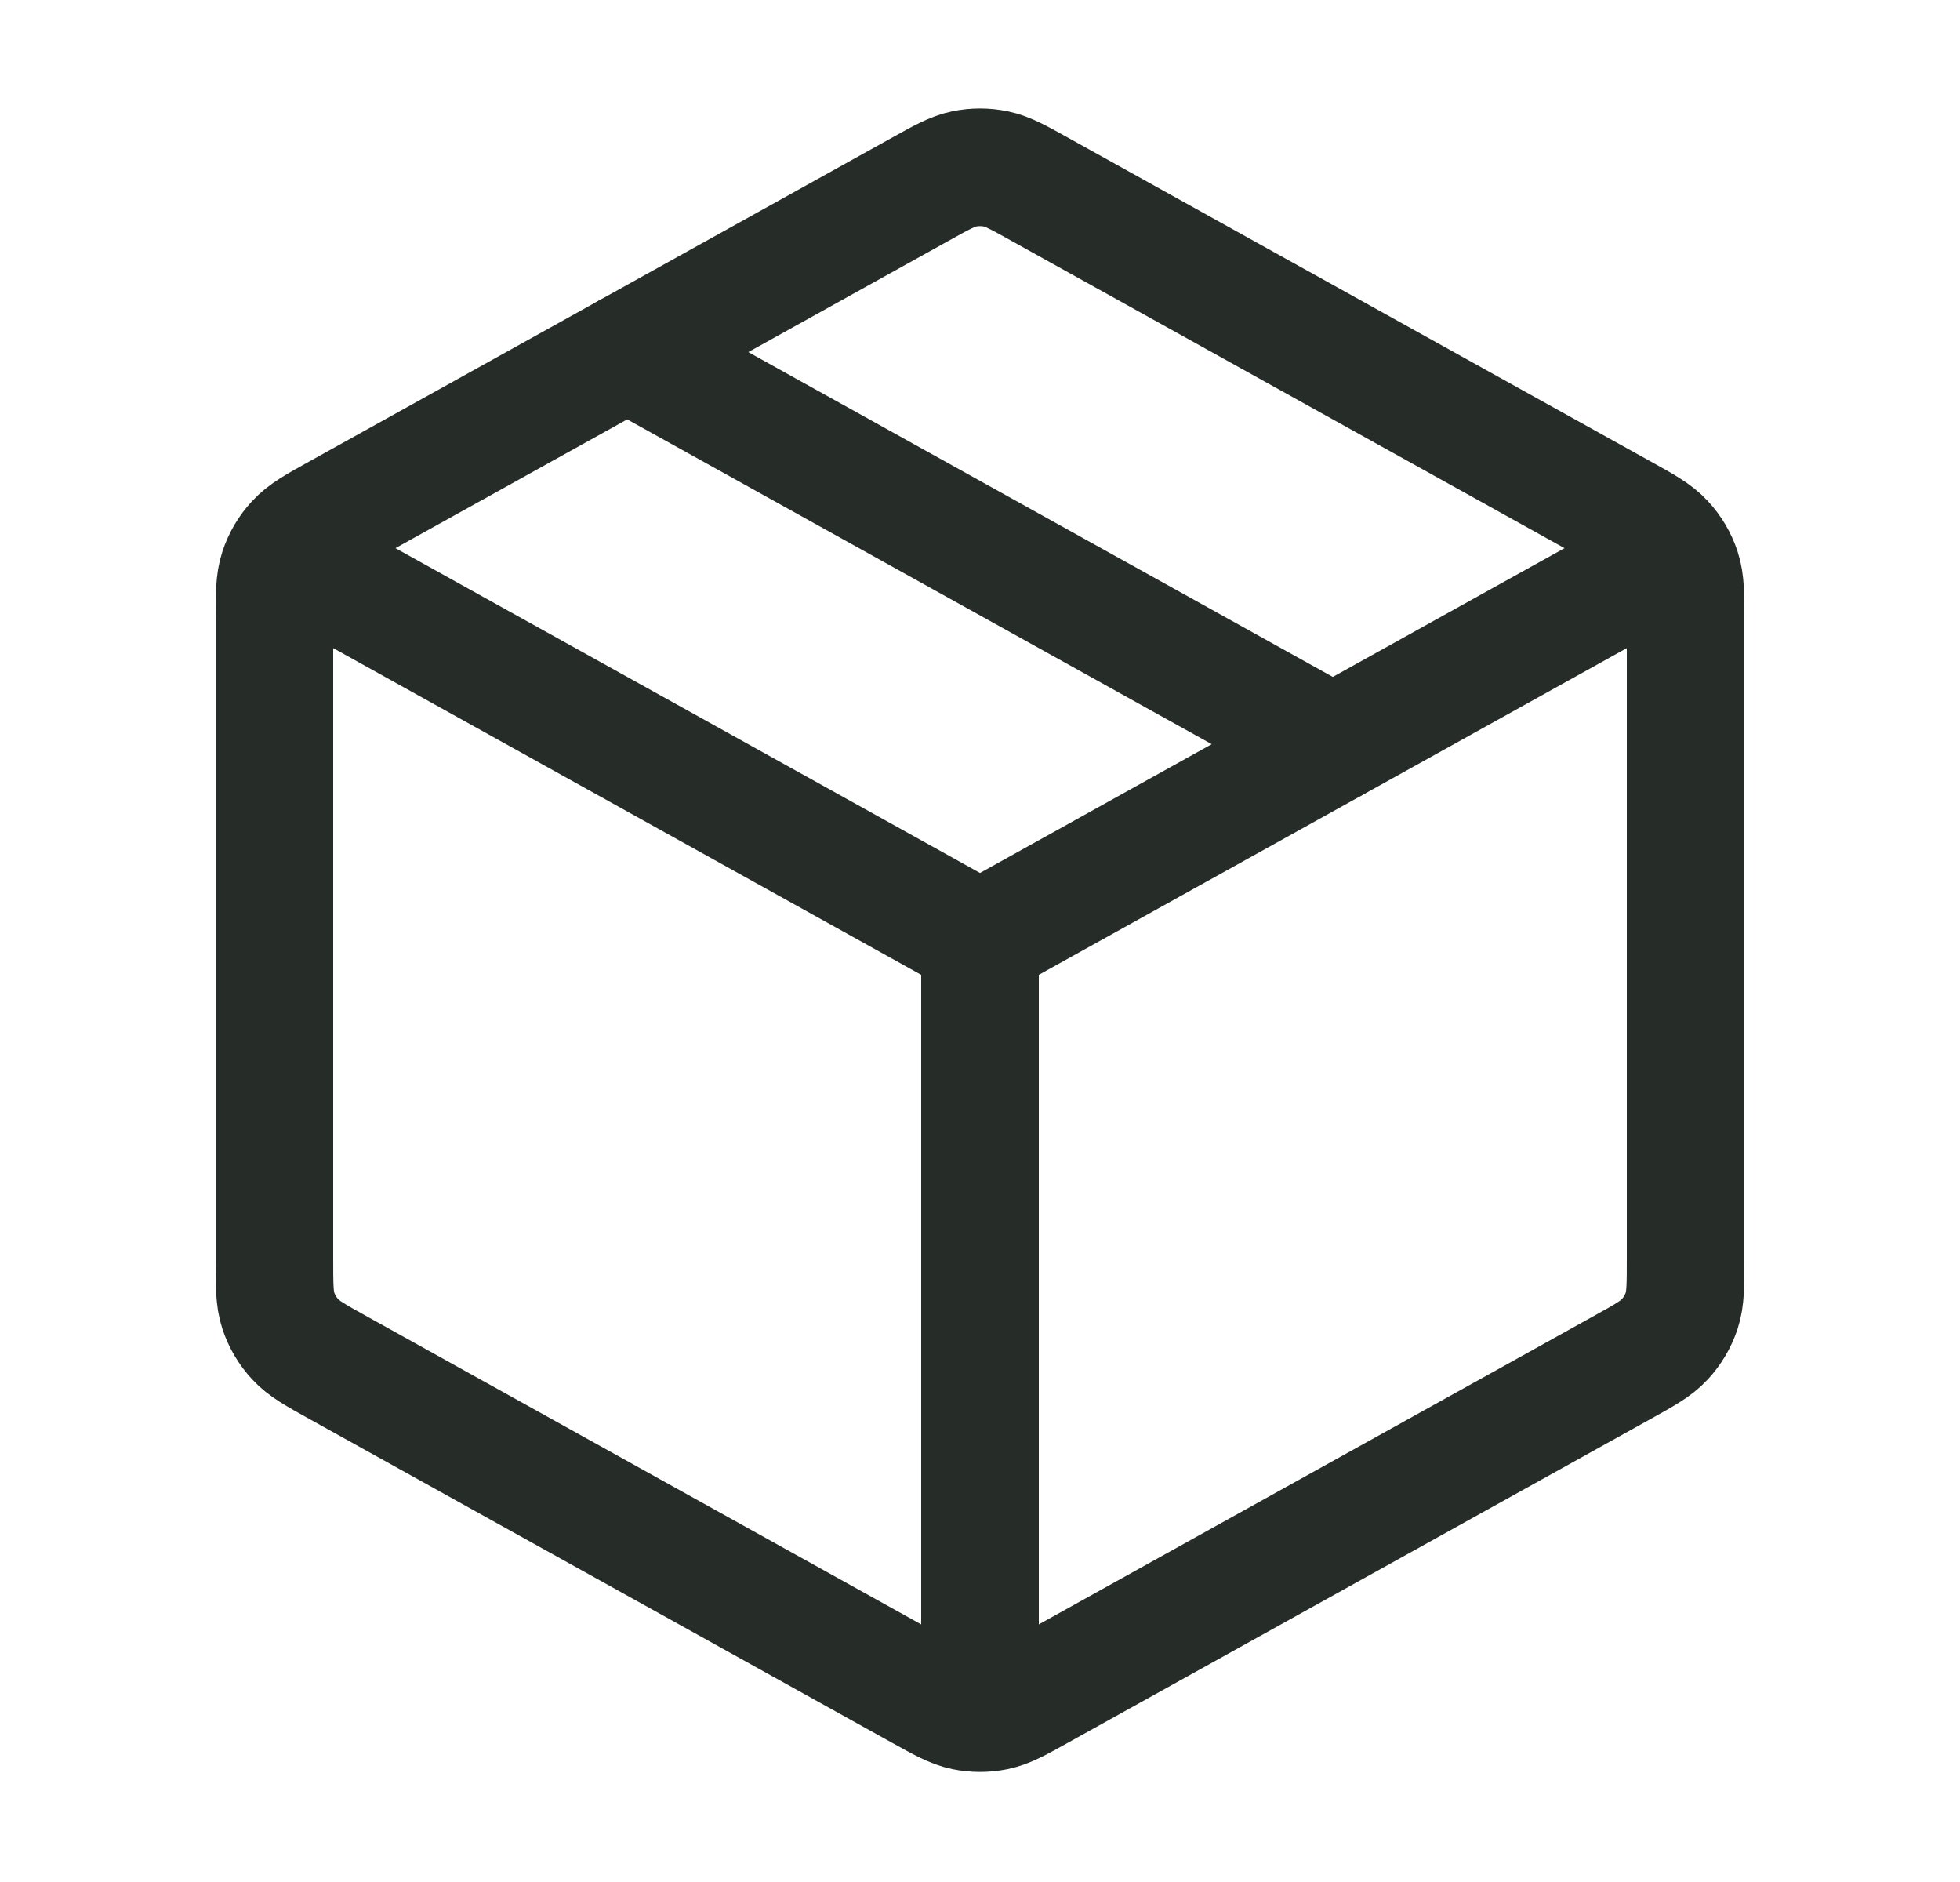 <svg width="25" height="24" viewBox="0 0 25 24" fill="none" xmlns="http://www.w3.org/2000/svg">
<g id="package">
<path id="Icon" d="M21 7.268L12.5 11.99M12.5 11.99L4 7.268M12.5 11.99L12.5 21.49M21.5 16.049V7.931C21.5 7.589 21.5 7.417 21.45 7.265C21.405 7.129 21.332 7.005 21.235 6.901C21.126 6.782 20.977 6.699 20.677 6.533L13.277 2.422C12.993 2.264 12.852 2.185 12.701 2.154C12.569 2.127 12.431 2.127 12.299 2.154C12.148 2.185 12.007 2.264 11.723 2.422L4.323 6.533C4.023 6.699 3.874 6.782 3.765 6.901C3.668 7.005 3.595 7.129 3.55 7.265C3.5 7.417 3.5 7.589 3.5 7.931V16.049C3.5 16.391 3.5 16.562 3.55 16.715C3.595 16.85 3.668 16.974 3.765 17.079C3.874 17.198 4.023 17.281 4.323 17.447L11.723 21.558C12.007 21.716 12.148 21.795 12.299 21.826C12.431 21.853 12.569 21.853 12.701 21.826C12.852 21.795 12.993 21.716 13.277 21.558L20.677 17.447C20.977 17.281 21.126 17.198 21.235 17.079C21.332 16.974 21.405 16.85 21.45 16.715C21.5 16.562 21.5 16.391 21.5 16.049Z" stroke="#262D29" stroke-width="1.5" stroke-linecap="round" stroke-linejoin="round"/>
<path id="Icon_2" d="M17 9.49L8 4.49" stroke="#262D29" stroke-width="1.5" stroke-linecap="round" stroke-linejoin="round"/>
</g>
</svg>
